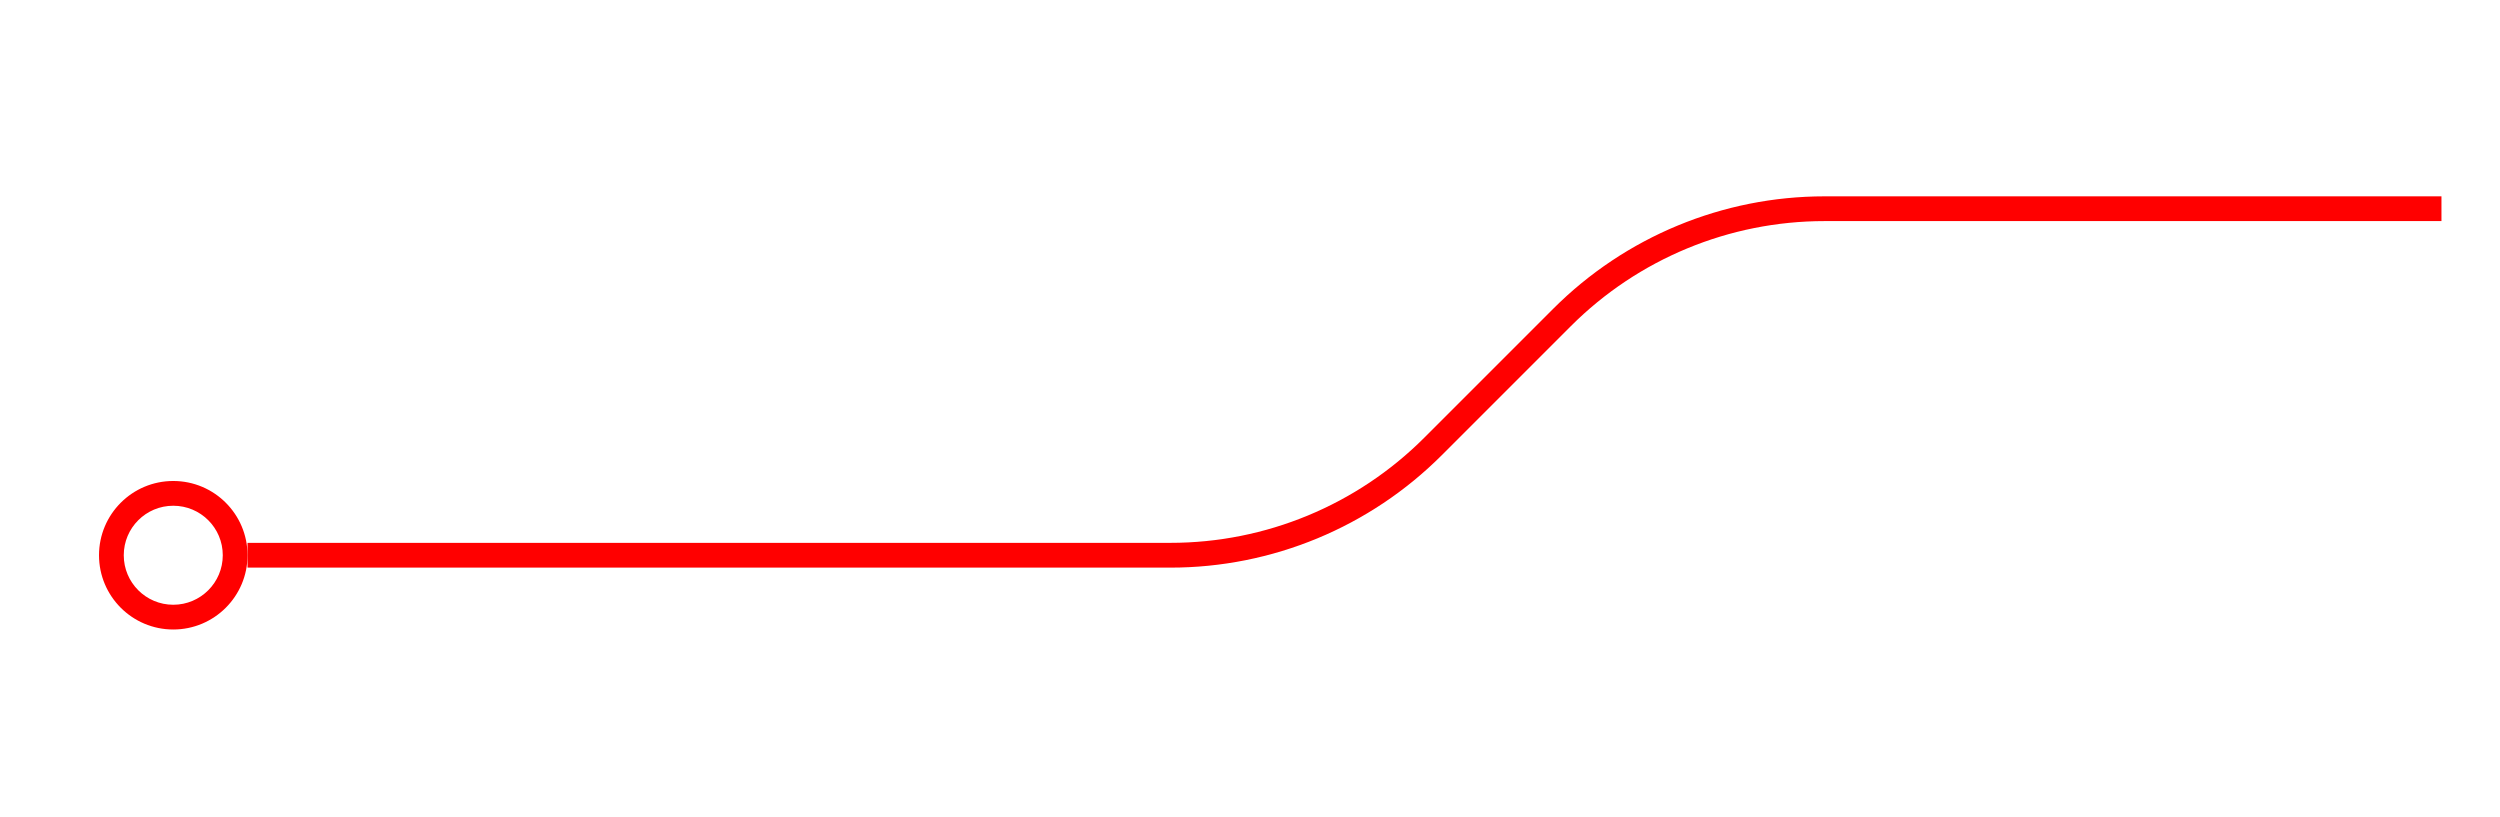 <?xml version="1.0" encoding="UTF-8"?> <svg xmlns="http://www.w3.org/2000/svg" width="101" height="33" viewBox="0 0 101 33" fill="none"><g clip-path="url(#clip0_553_32091)"><path d="M9 22.432C9 21.327 8.105 20.432 7 20.432C5.895 20.432 5 21.327 5 22.432C5 23.536 5.895 24.432 7 24.432V25.432C5.343 25.432 4 24.088 4 22.432C4 20.775 5.343 19.432 7 19.432C8.657 19.432 10 20.775 10 22.432C10 24.088 8.657 25.432 7 25.432V24.432C8.105 24.432 9 23.536 9 22.432Z" fill="#FF0000"></path><path d="M47.287 21.931C51.132 21.931 54.821 20.404 57.54 17.684L62.753 12.471C65.659 9.565 69.602 7.932 73.713 7.932H98.635V8.932H73.713C69.867 8.932 66.179 10.459 63.46 13.178L58.247 18.391C55.34 21.298 51.398 22.932 47.287 22.932L10 22.932V21.932L47.287 21.931Z" fill="#FF0000"></path></g><defs><clipPath id="clip0_553_32091"><rect width="101" height="33" fill="white"></rect></clipPath></defs></svg> 